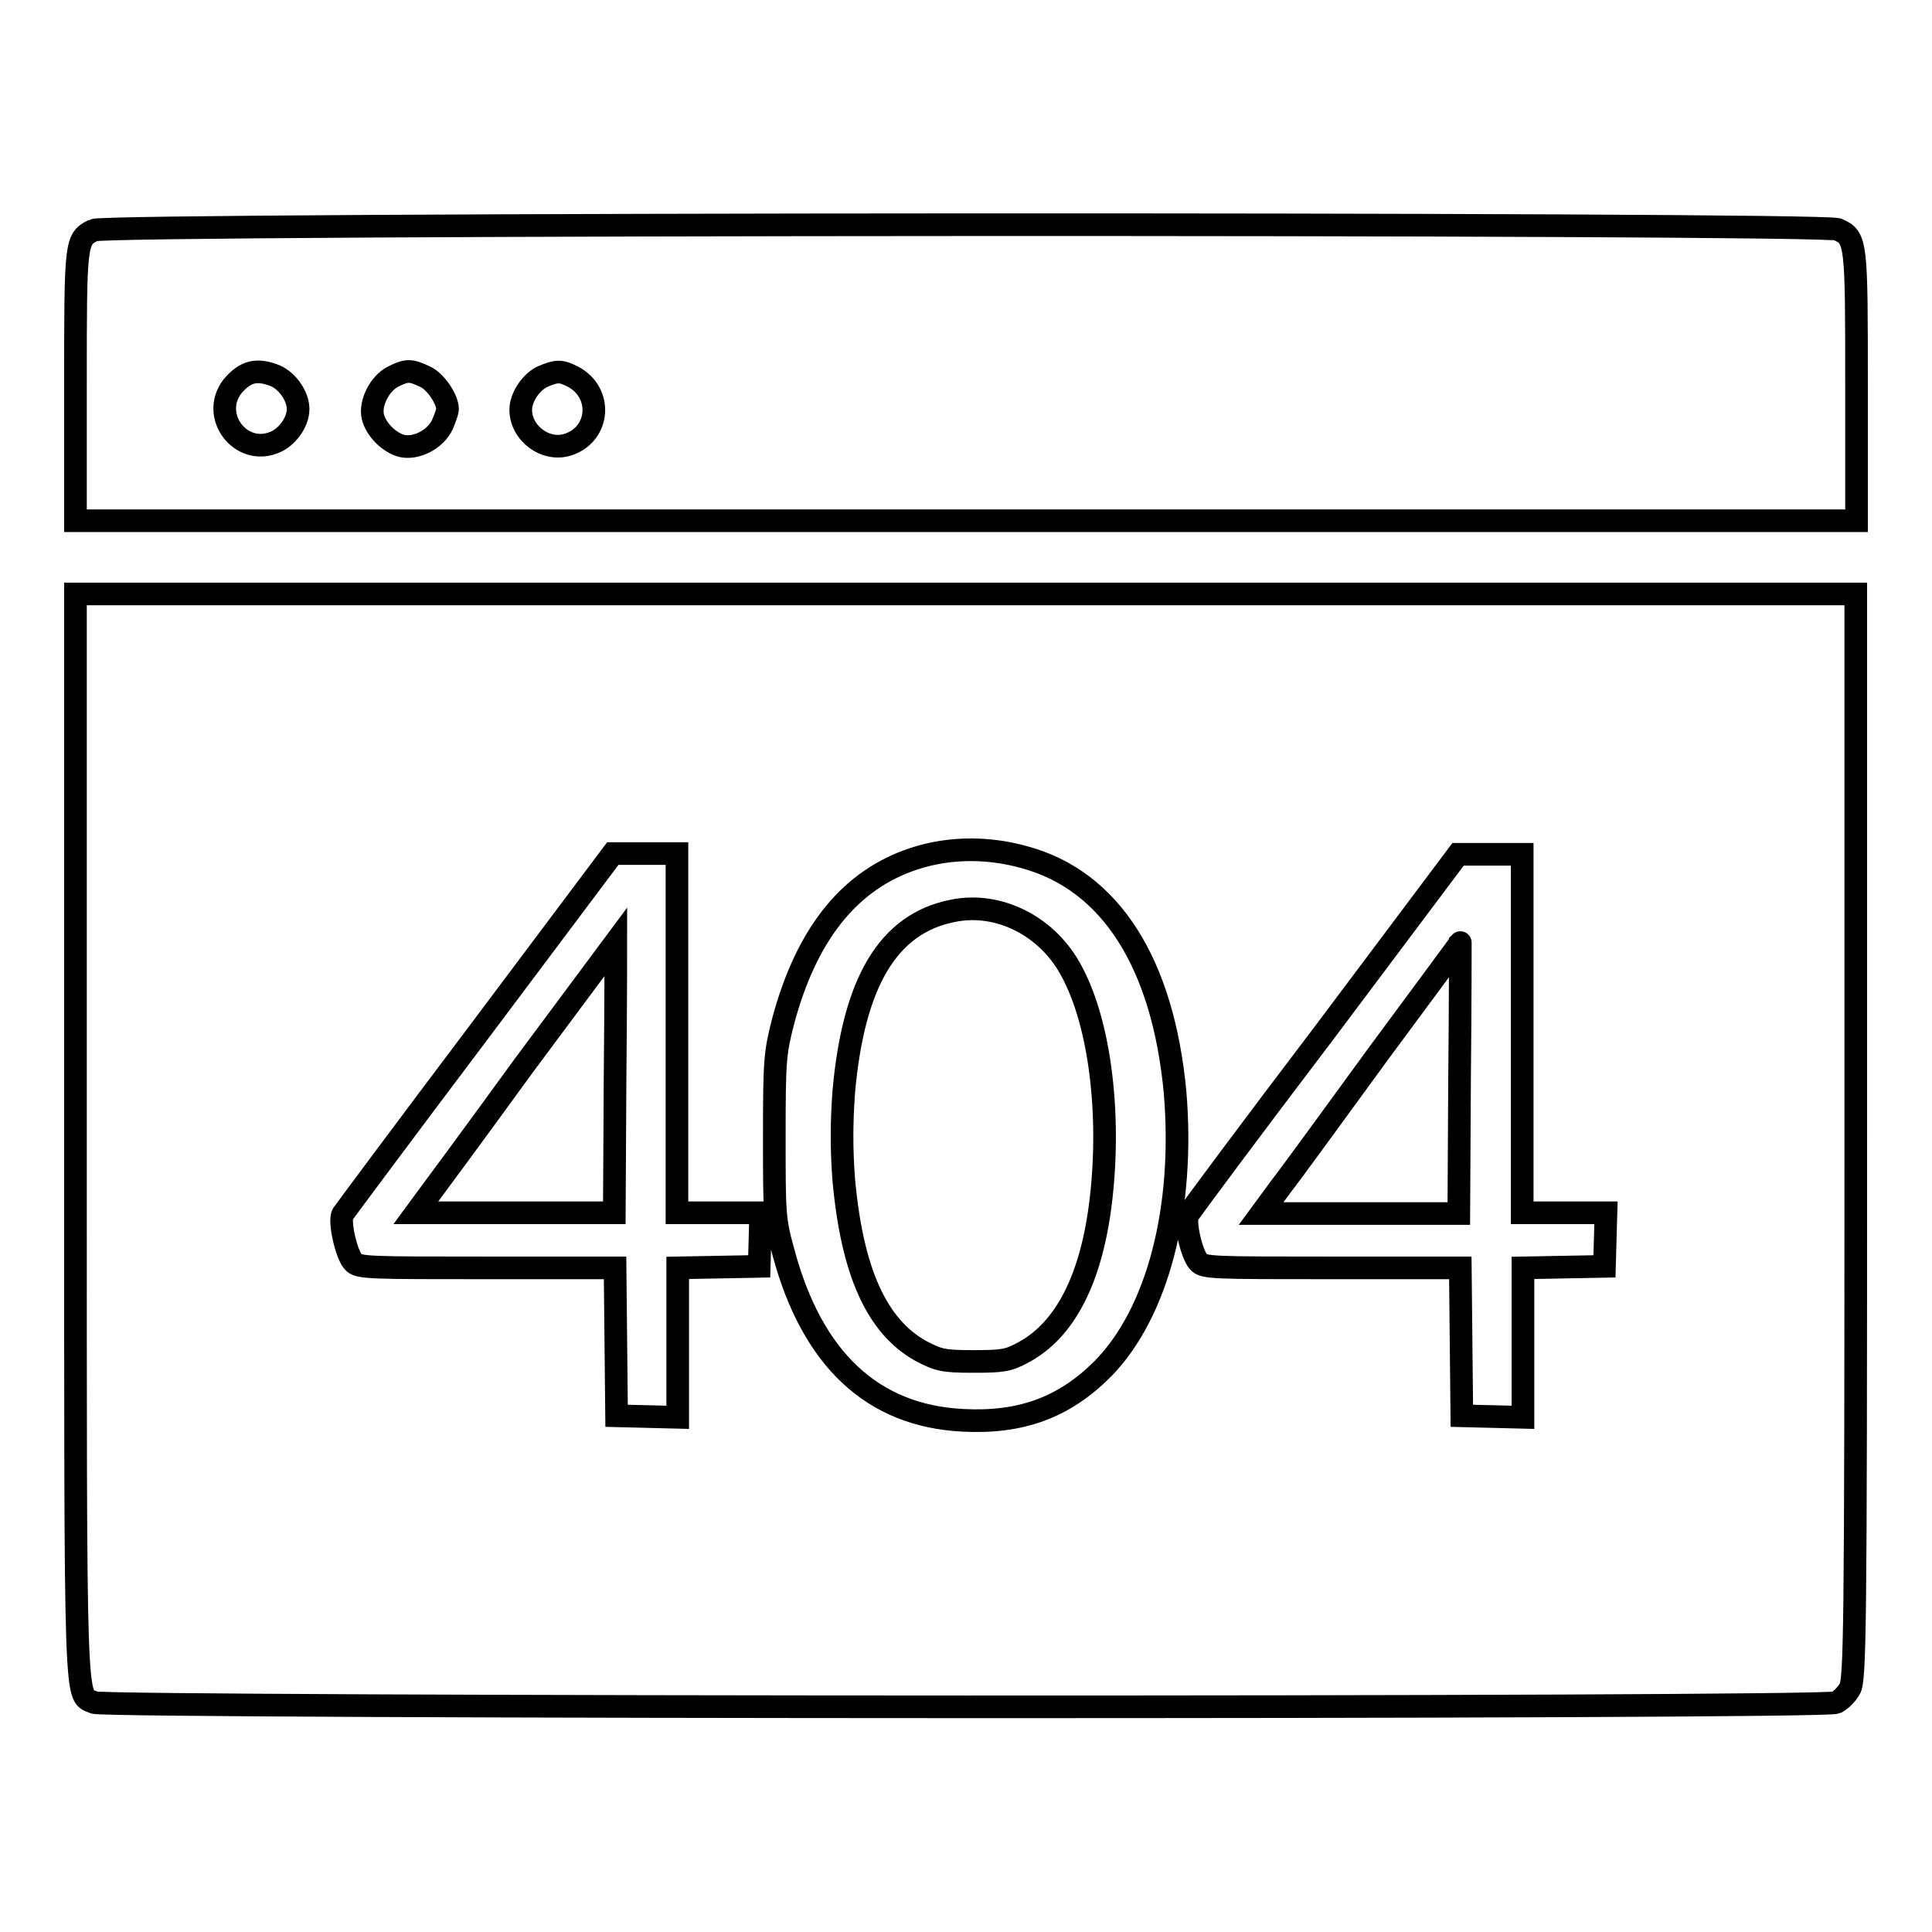 <?xml version="1.0" encoding="utf-8"?>
<!-- Svg Vector Icons : http://www.onlinewebfonts.com/icon -->
<!DOCTYPE svg PUBLIC "-//W3C//DTD SVG 1.1//EN" "http://www.w3.org/Graphics/SVG/1.1/DTD/svg11.dtd">
<svg version="1.1" xmlns="http://www.w3.org/2000/svg" xmlns:xlink="http://www.w3.org/1999/xlink" x="0px" y="0px" viewBox="0 0 256 256" enable-background="new 0 0 256 256" xml:space="preserve">
<g><g><g><path stroke-width="3" fill-opacity="0" stroke="#000000"  d="M12.4,30.5C10,31.7,10,32,10,51.1V69h118h118V51.3c0-19.3,0-19.8-2.5-20.9C241.6,29.5,13.9,29.6,12.4,30.5z M36.5,49.8c1.6,0.7,3,2.7,3,4.4s-1.4,3.7-3.1,4.4c-4.5,1.9-8.6-3.5-5.6-7.4C32.5,49.2,34,48.8,36.5,49.8z M56.3,49.9c1.4,0.6,3,3,3,4.3c0,0.3-0.3,1.2-0.7,2.1c-0.9,1.9-3.4,3.2-5.3,2.8c-1.7-0.4-3.5-2.2-3.9-3.9c-0.4-1.8,0.9-4.4,2.7-5.3C53.9,49,54.4,49,56.3,49.9z M75.9,49.9c4,2.1,3.6,7.6-0.6,9c-3,1-6.3-1.5-6.3-4.6c0-1.7,1.4-3.7,2.9-4.4C73.8,49.1,74.3,49.1,75.9,49.9z"/><path stroke-width="3" fill-opacity="0" stroke="#000000"  d="M10,150.6c0,78.2-0.1,73.8,2.5,75c1.7,0.7,229.2,0.8,230.8,0c0.6-0.3,1.4-1.1,1.8-1.8c0.7-1.2,0.8-7,0.8-73.2V78.7H128H10V150.6z M135.8,113.6c11.4,3.1,18.3,14.1,19.9,31.1c1.3,15.4-2.3,29.3-9.6,36.7c-5.1,5.1-10.8,7.2-18.5,6.8c-12-0.6-20-8.1-23.8-22.3c-1.2-4.3-1.2-5.1-1.2-15.3c0-10.3,0.1-11.1,1.2-15.4c3-11.1,8.4-18.1,16.4-21.1C125,112.3,130.5,112.1,135.8,113.6z M89.7,137v23.7h5.5h5.6l-0.1,3.5l-0.1,3.6l-5.4,0.1l-5.4,0.1v9.9v9.9l-4-0.1l-4.1-0.1l-0.1-9.8l-0.1-9.8h-17c-15.7,0-17,0-17.7-0.8c-0.9-1-1.9-5.3-1.4-6.3c0.2-0.3,8.3-11.2,18.1-24.2l17.7-23.6h4.3h4.2L89.7,137L89.7,137z M201.7,137v23.7h5.5h5.6l-0.1,3.5l-0.1,3.6l-5.4,0.1l-5.4,0.1v9.9v9.9l-4-0.1l-4.1-0.1l-0.1-9.8l-0.1-9.8h-17c-15.7,0-17,0-17.7-0.8c-0.9-1-1.9-5.3-1.4-6.2c0.2-0.4,8.3-11.3,18.1-24.2l17.7-23.6h4.3h4.2L201.7,137L201.7,137z"/><path stroke-width="3" fill-opacity="0" stroke="#000000"  d="M126.2,120.7c-8.5,1.7-13.1,9.4-14.4,24c-0.3,4.2-0.3,7.6,0,11.6c1.1,12.1,4.3,19.4,10.2,22.7c2.3,1.2,2.9,1.4,6.9,1.4c3.9,0,4.7-0.1,6.7-1.2c5.6-3,9.1-9.9,10.3-20.4c1.3-11.4-0.2-23.1-3.8-29.9C139,122.8,132.4,119.4,126.2,120.7z"/><path stroke-width="3" fill-opacity="0" stroke="#000000"  d="M69.4,141.2c-6.6,9.1-12.6,17.2-13.2,18l-1.1,1.5h13.1h13.2l0.1-17.9c0.1-9.8,0.1-17.9,0.1-18C81.6,124.8,76.1,132.2,69.4,141.2z"/><path stroke-width="3" fill-opacity="0" stroke="#000000"  d="M182.8,139.4c-5.9,8.1-11.8,16.2-13.2,18l-2.5,3.4h13.1h13.1l0.1-17.9c0.1-9.8,0.1-17.9,0.1-18C193.6,124.8,188.8,131.3,182.8,139.4z"/></g></g></g>
</svg>